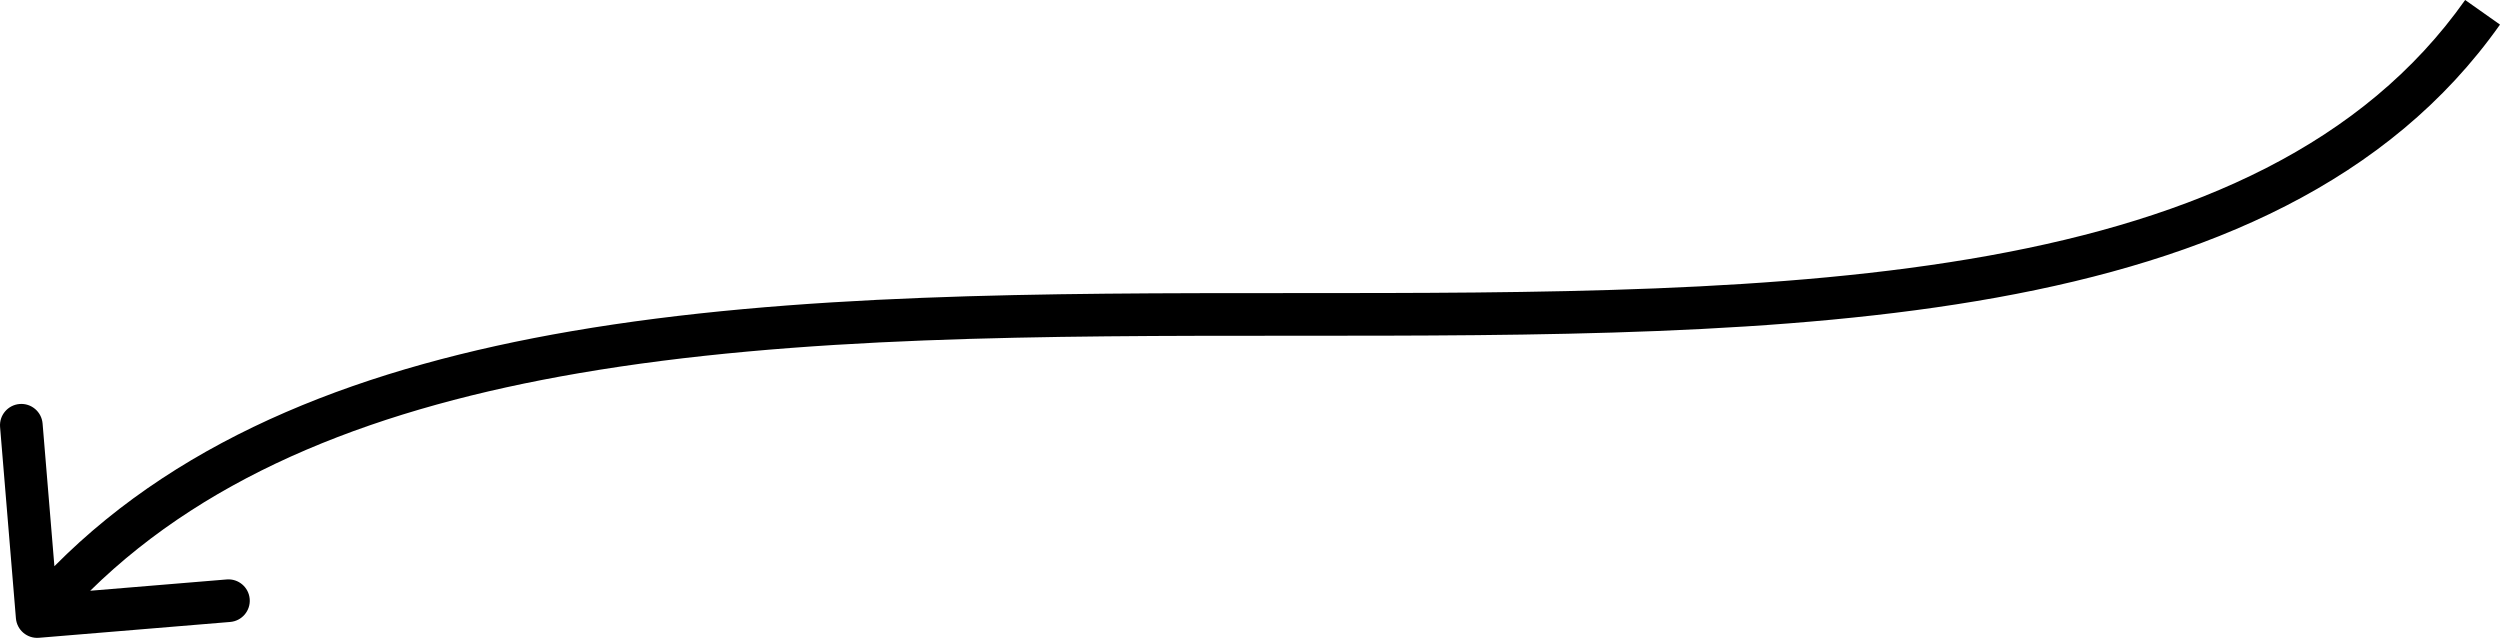 <?xml version="1.0" encoding="UTF-8"?> <svg xmlns="http://www.w3.org/2000/svg" width="704" height="180" viewBox="0 0 704 180" fill="none"> <path fill-rule="evenodd" clip-rule="evenodd" d="M560.026 71.996C618.298 61.479 665.484 40.661 694.187 -0L703.999 6.926C672.647 51.342 621.744 73.062 562.159 83.816C502.701 94.546 433.448 94.546 364.155 94.546L363.788 94.546C294.096 94.546 224.325 94.562 162.995 105.094C107.51 114.622 59.715 132.637 25.401 166.355L63.836 163.173C67.141 162.899 70.042 165.357 70.316 168.662C70.59 171.967 68.132 174.869 64.827 175.143L10.962 179.603C7.656 179.876 4.755 177.419 4.481 174.113L0.021 120.248C-0.253 116.943 2.205 114.042 5.511 113.768C8.816 113.494 11.717 115.952 11.991 119.257L15.319 159.444C52.231 122.206 103.483 103.126 160.963 93.256C223.399 82.535 294.134 82.535 363.466 82.535L363.788 82.535C433.499 82.535 501.732 82.516 560.026 71.996Z" fill="black"></path> </svg> 